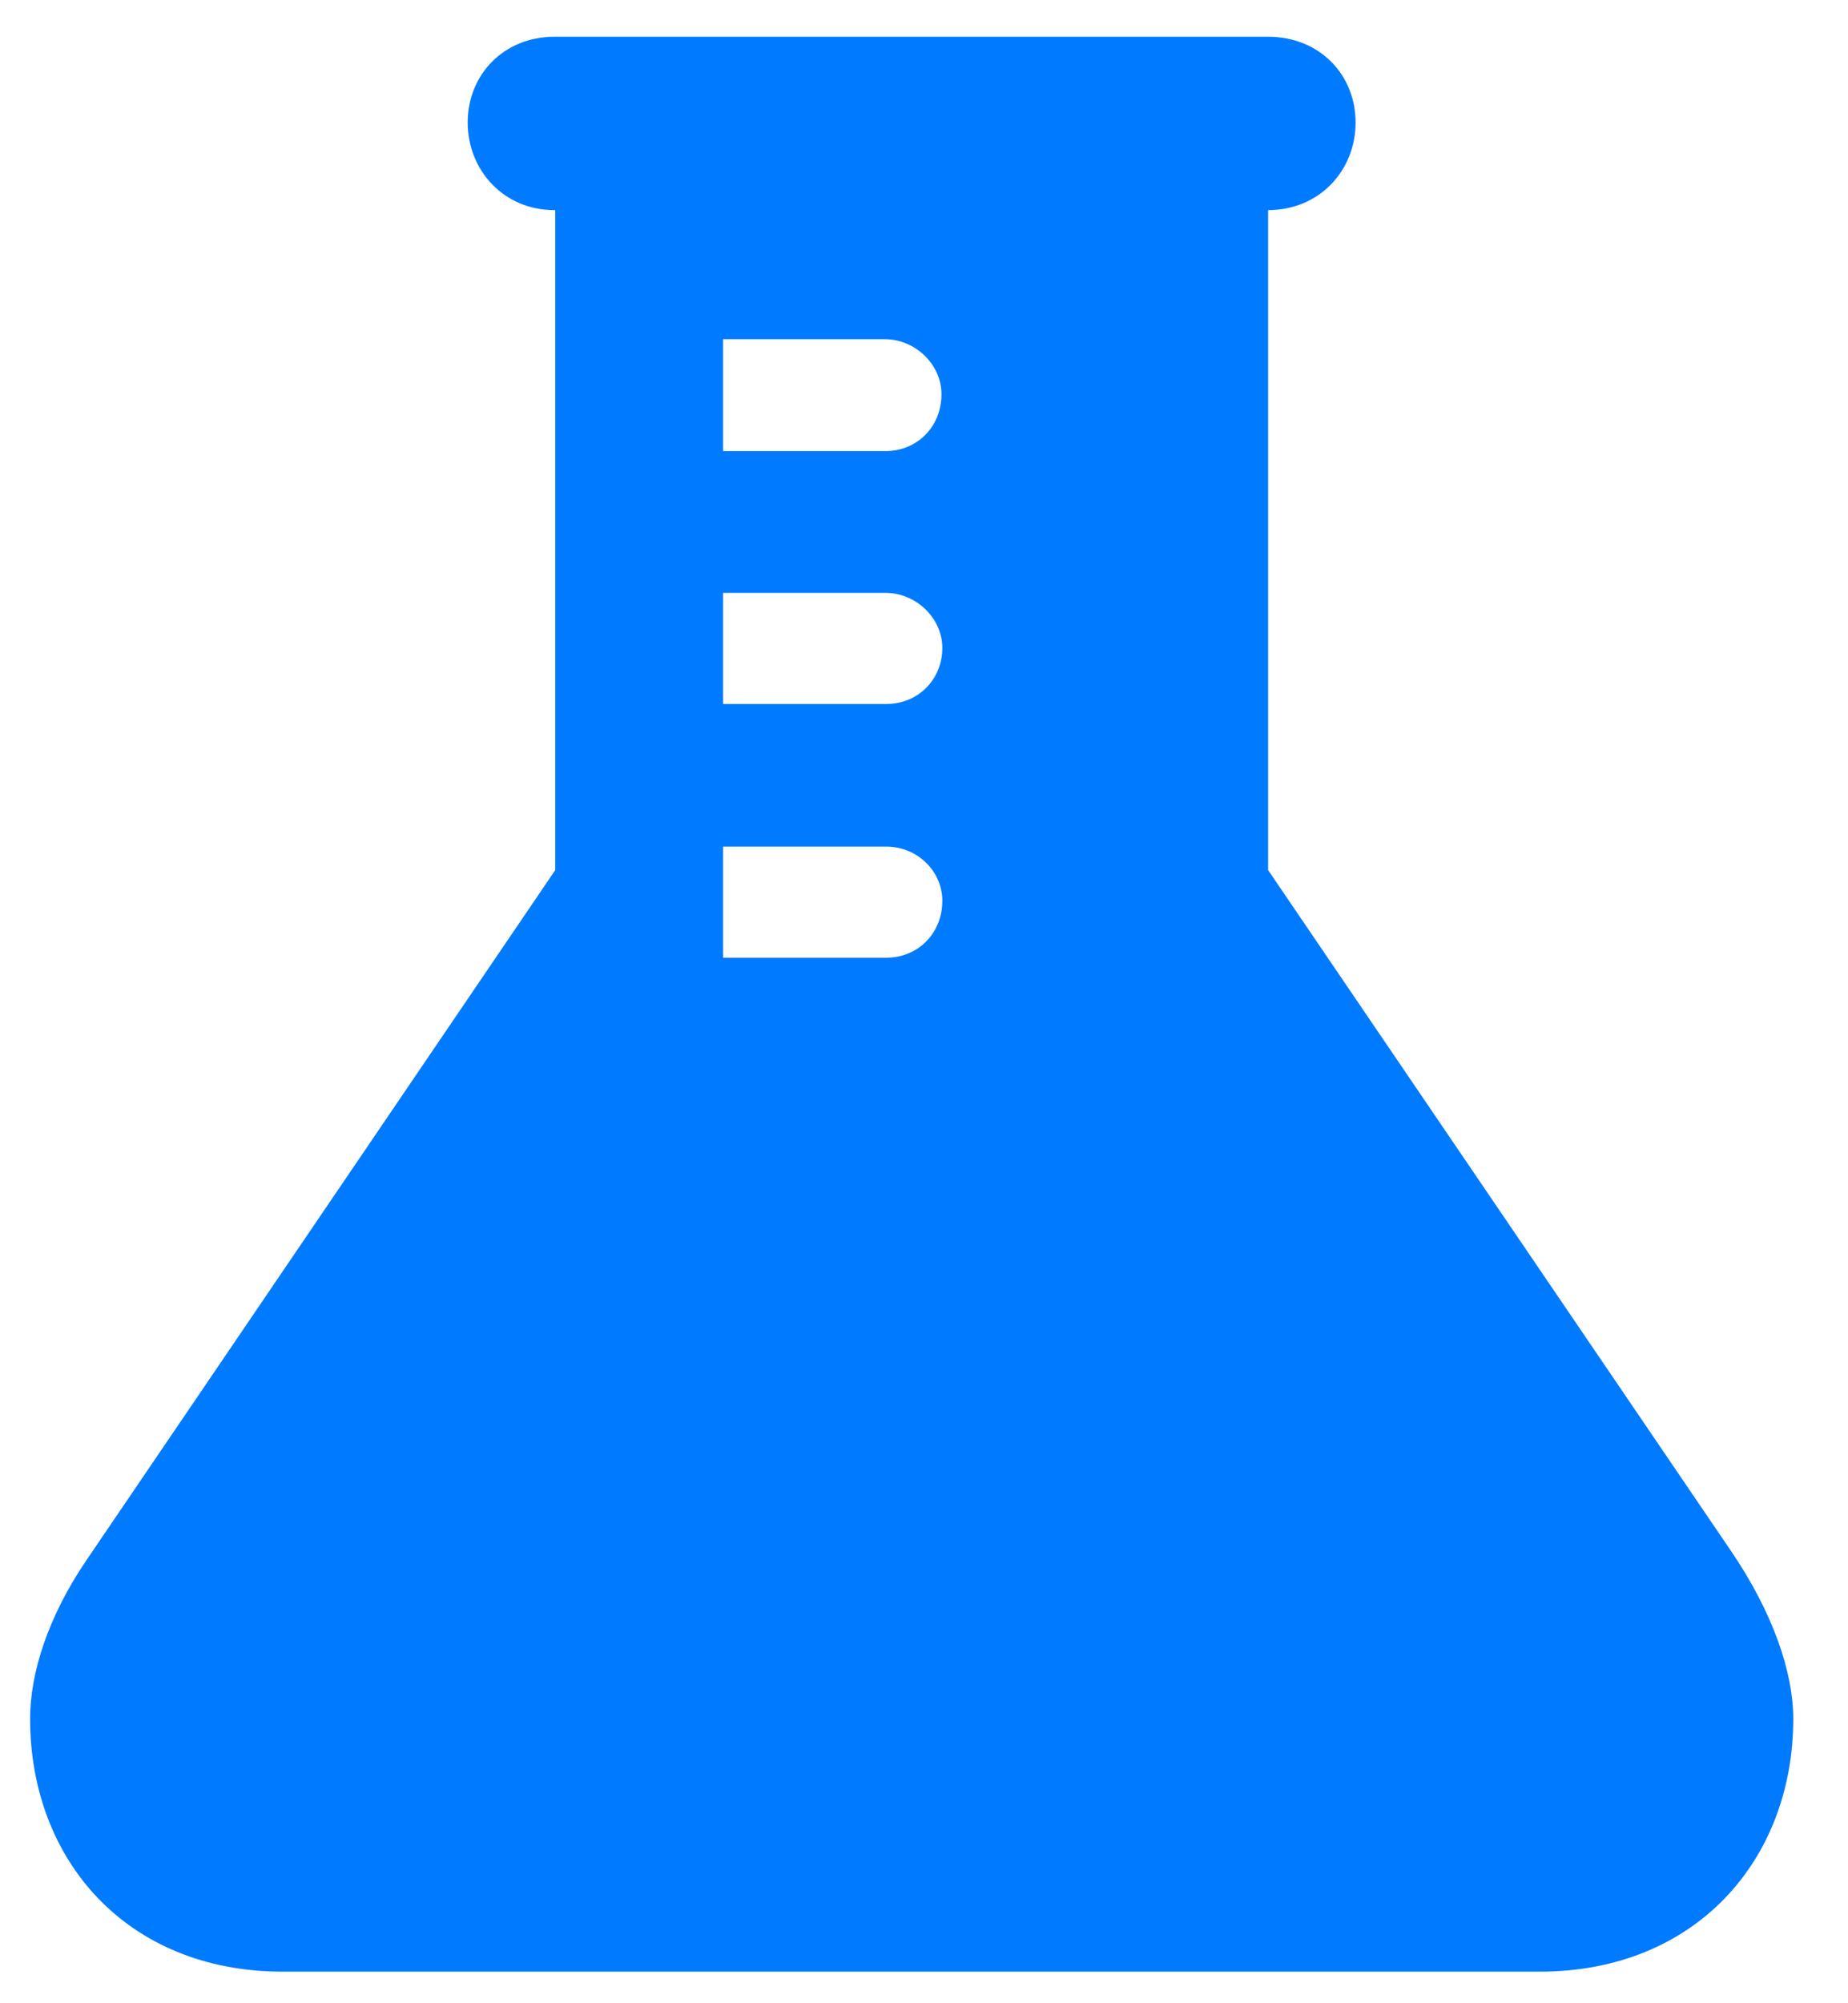<?xml version="1.0" encoding="UTF-8"?>
<svg width="24px" height="26px" viewBox="0 0 24 26" version="1.1" xmlns="http://www.w3.org/2000/svg" xmlns:xlink="http://www.w3.org/1999/xlink">
    <title>􁰎</title>
    <g id="Page-1" stroke="none" stroke-width="1" fill="none" fill-rule="evenodd">
        <path d="M19.996,25.59 C22.023,25.59 23.289,24.137 23.289,22.309 C23.289,21.711 23.031,20.938 22.48,20.129 L16.469,11.293 L16.469,2.727 C17.137,2.727 17.605,2.211 17.605,1.59 C17.605,0.969 17.137,0.477 16.469,0.477 L7.199,0.477 C6.543,0.477 6.074,0.969 6.074,1.59 C6.074,2.211 6.543,2.727 7.199,2.727 L7.211,2.727 L7.211,11.293 L1.117,20.258 C0.625,20.984 0.391,21.711 0.391,22.309 C0.391,24.137 1.645,25.59 3.672,25.59 L19.996,25.59 Z M11.5,5.855 L9.391,5.855 L9.391,4.402 L11.488,4.402 C11.887,4.402 12.227,4.73 12.227,5.117 C12.227,5.539 11.91,5.855 11.5,5.855 Z M11.512,9.137 L9.391,9.137 L9.391,7.695 L11.5,7.695 C11.898,7.695 12.238,8.023 12.238,8.41 C12.238,8.82 11.922,9.137 11.512,9.137 Z M11.512,12.43 L9.391,12.43 L9.391,10.988 L11.512,10.988 C11.91,10.988 12.238,11.305 12.238,11.691 C12.238,12.113 11.922,12.43 11.512,12.43 Z" id="􁰎" fill="#007AFF" fill-rule="nonzero"></path>
    </g>
</svg>